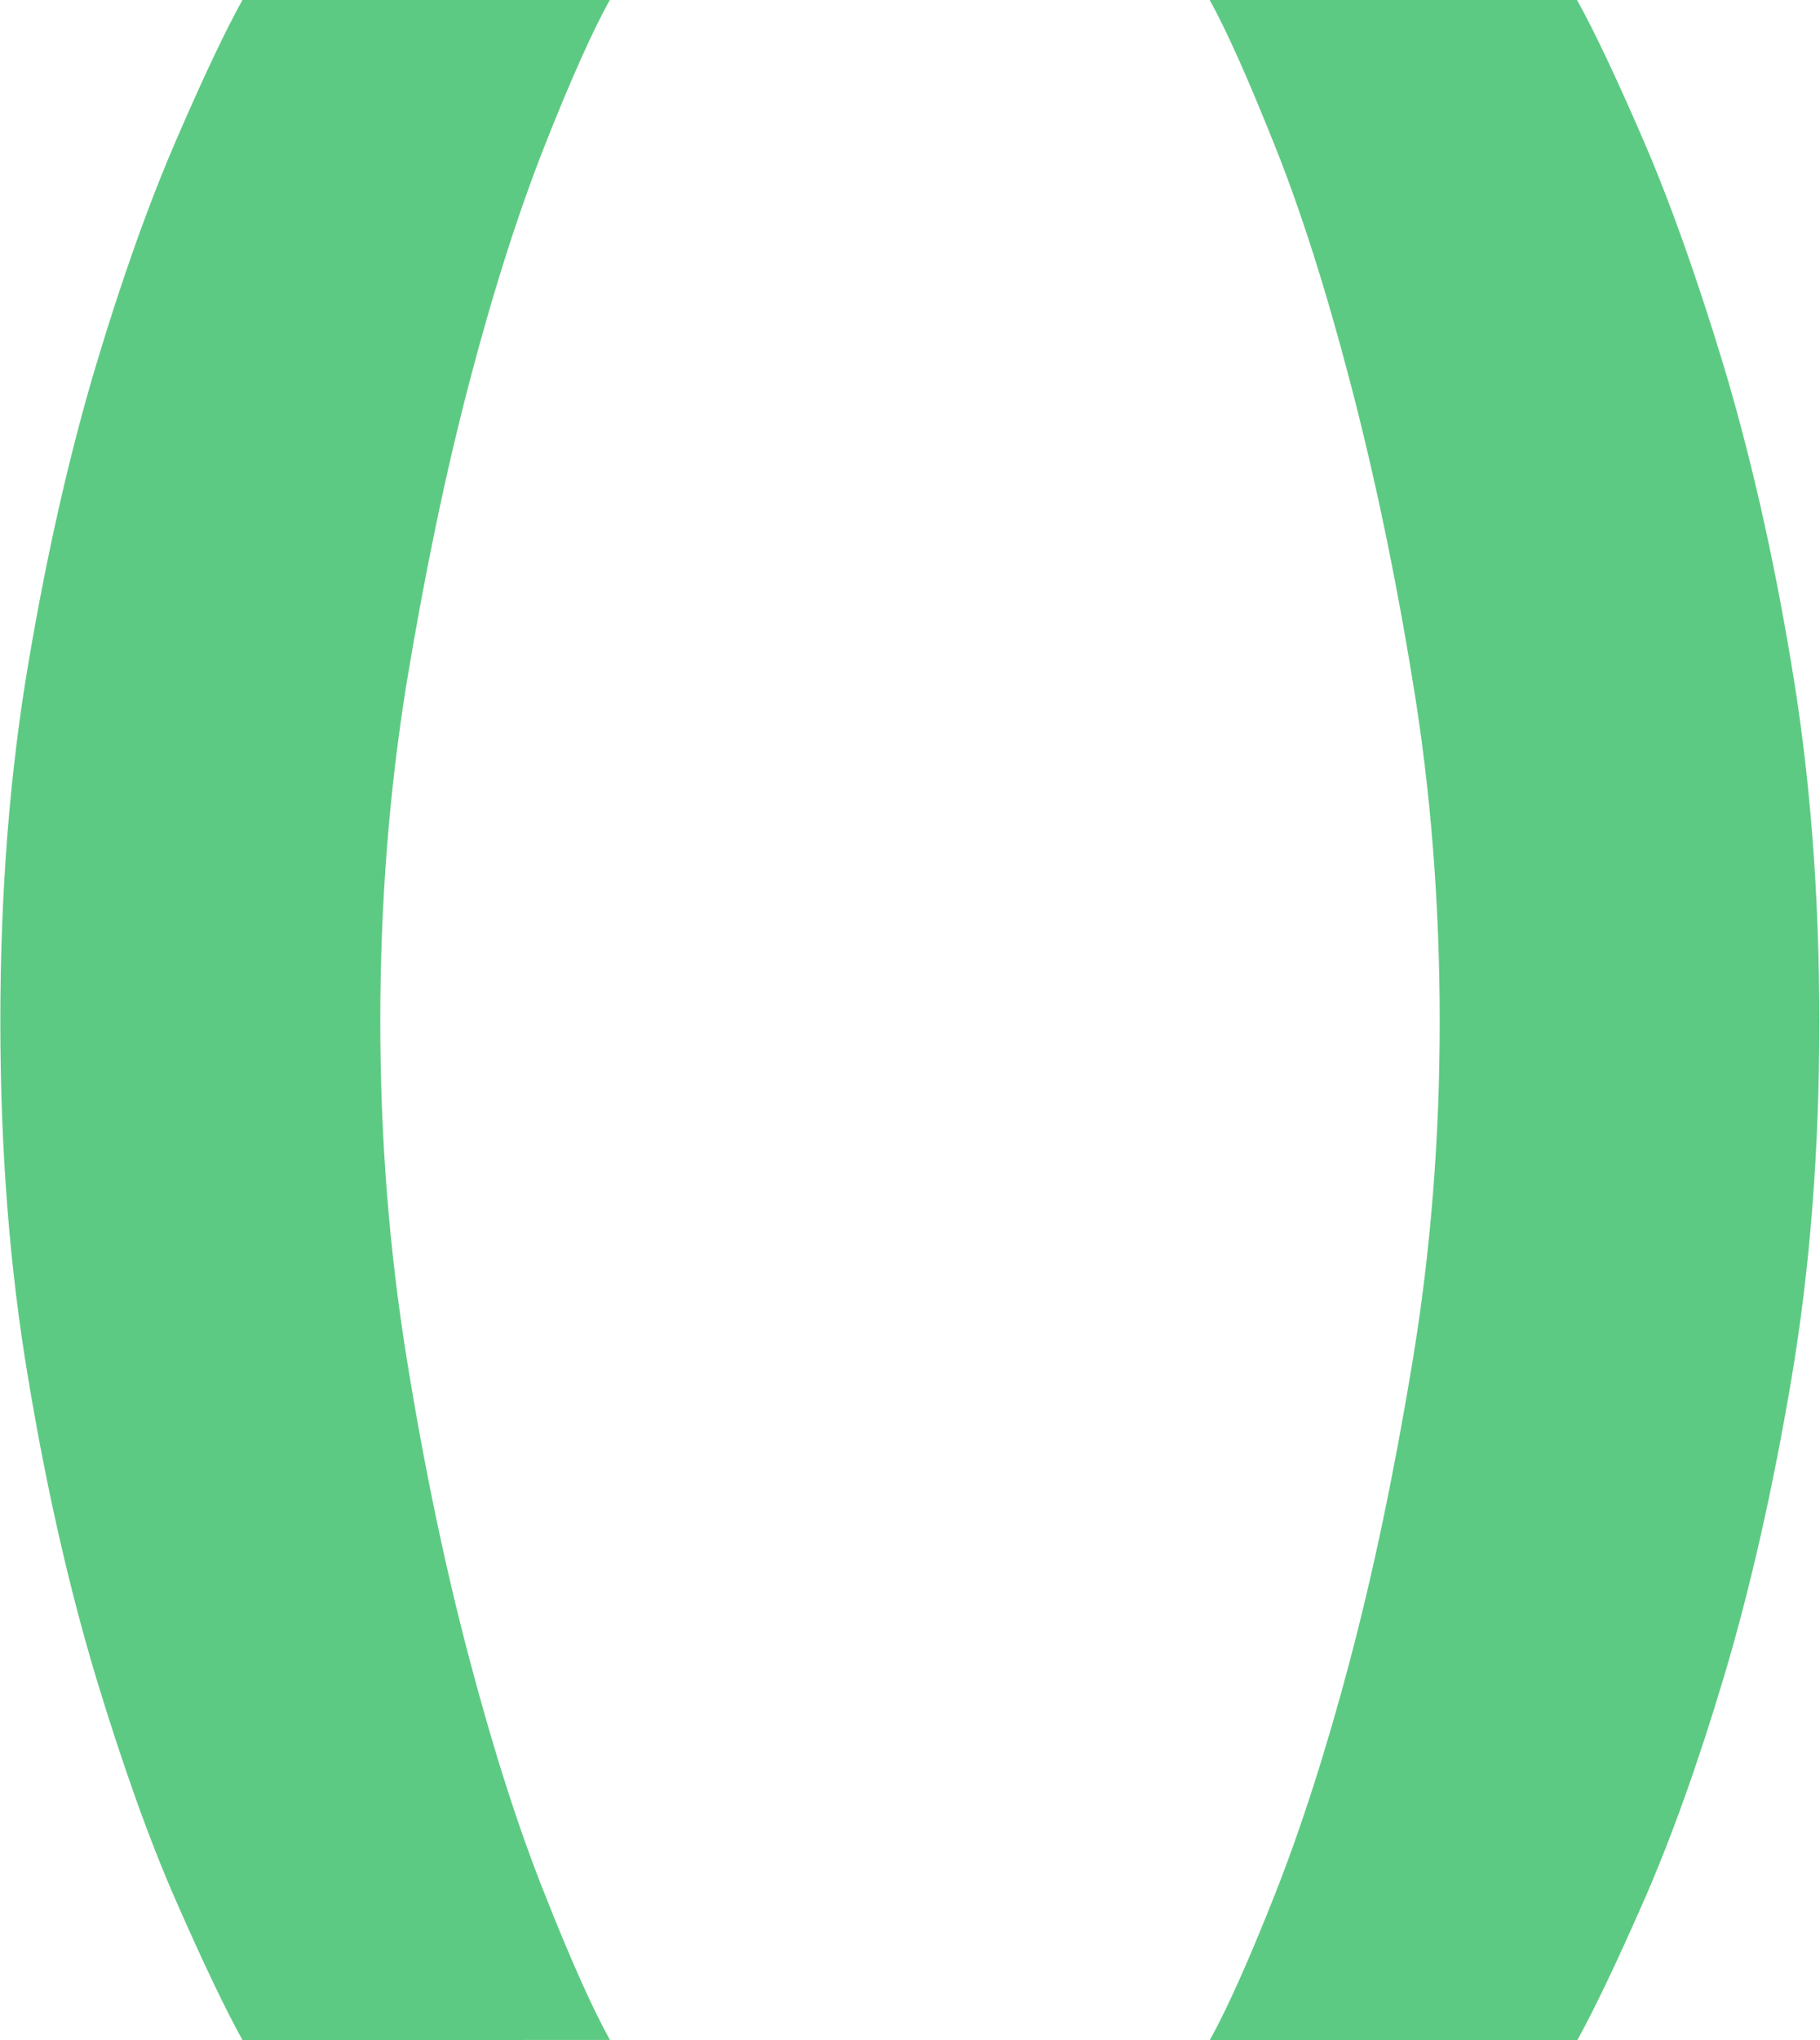 <?xml version="1.0" encoding="UTF-8"?>
<svg id="Camada_2" data-name="Camada 2" xmlns="http://www.w3.org/2000/svg" viewBox="0 0 53.41 59.85">
  <defs>
    <style>
      .cls-1 {
        fill: #5dca83;
      }
    </style>
  </defs>
  <g id="Layer_1" data-name="Layer 1">
    <g>
      <path class="cls-1" d="M7.12,59.85c-.5-.9-1.15-2.26-1.95-4.08-.8-1.82-1.58-4.02-2.36-6.59-.77-2.57-1.44-5.48-1.98-8.73-.55-3.25-.82-6.74-.82-10.49s.27-7.24.82-10.49c.55-3.25,1.21-6.15,1.98-8.73.77-2.57,1.56-4.78,2.36-6.63.8-1.85,1.45-3.22,1.95-4.12h10.78c-.5.9-1.14,2.32-1.91,4.27s-1.51,4.26-2.21,6.93c-.7,2.67-1.31,5.61-1.84,8.8-.52,3.2-.78,6.52-.78,9.96s.26,6.7.78,9.93c.52,3.22,1.14,6.16,1.84,8.8.7,2.65,1.43,4.94,2.21,6.89.77,1.95,1.41,3.37,1.91,4.27H7.12Z"/>
      <path class="cls-1" d="M35.5,59.85c.5-.9,1.14-2.32,1.91-4.27.77-1.95,1.51-4.24,2.21-6.89.7-2.65,1.31-5.58,1.84-8.8.53-3.22.79-6.53.79-9.93s-.26-6.77-.79-9.96c-.52-3.2-1.14-6.13-1.84-8.8-.7-2.67-1.43-4.98-2.21-6.93s-1.41-3.37-1.91-4.27h10.78c.5.9,1.15,2.27,1.95,4.12.8,1.85,1.58,4.06,2.36,6.63.77,2.57,1.44,5.48,1.98,8.73.55,3.25.82,6.74.82,10.49s-.27,7.24-.82,10.49c-.55,3.25-1.21,6.15-1.98,8.73-.77,2.57-1.56,4.77-2.36,6.59-.8,1.82-1.45,3.18-1.95,4.08h-10.78Z"/>
    </g>
  </g>
</svg>